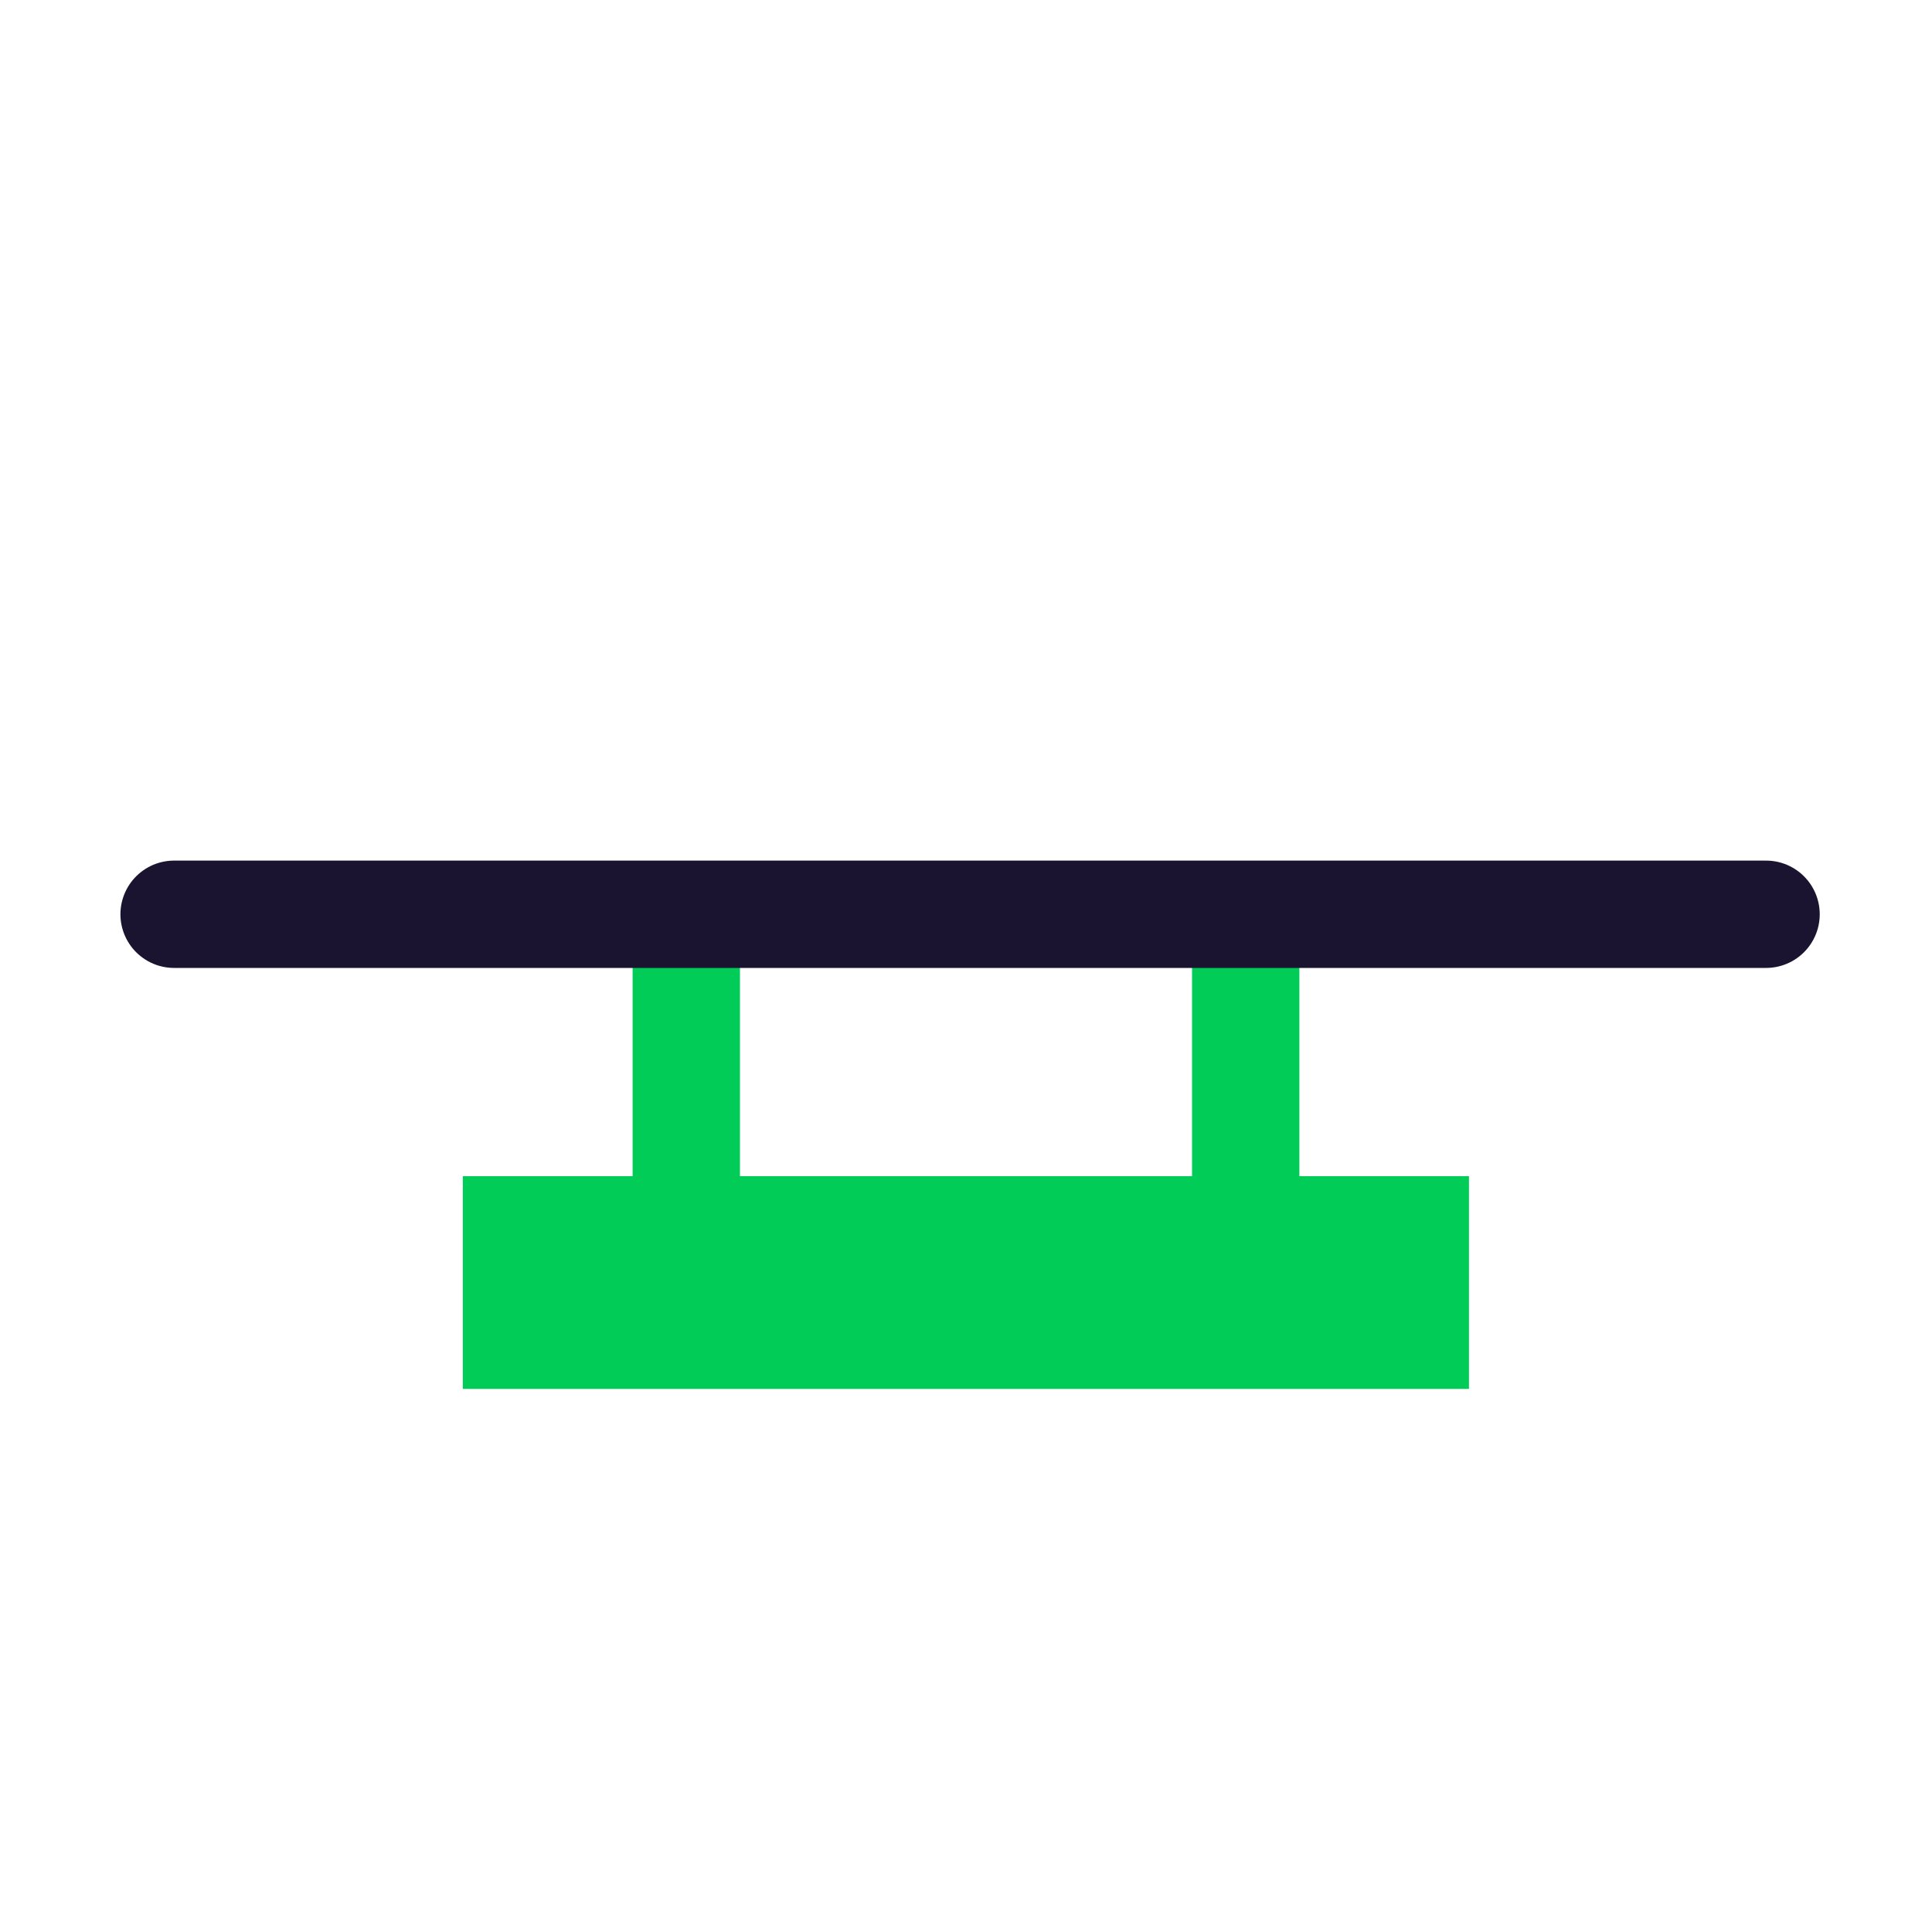 <svg xmlns="http://www.w3.org/2000/svg" viewBox="0 0 90 90"><defs><style>.a,.b{fill:none;stroke-miterlimit:10;stroke-width:5px;}.a{stroke:#00cc57;}.b{stroke:#1a1430;stroke-linecap:round;}</style></defs><rect class="a" x="24.06" y="57.29" width="41.87" height="4.91"/><line class="a" x1="31.97" y1="61.94" x2="31.97" y2="44.93"/><line class="a" x1="58.03" y1="61.94" x2="58.03" y2="44.93"/><line class="b" x1="82.27" y1="42.59" x2="8.11" y2="42.59"/></svg>